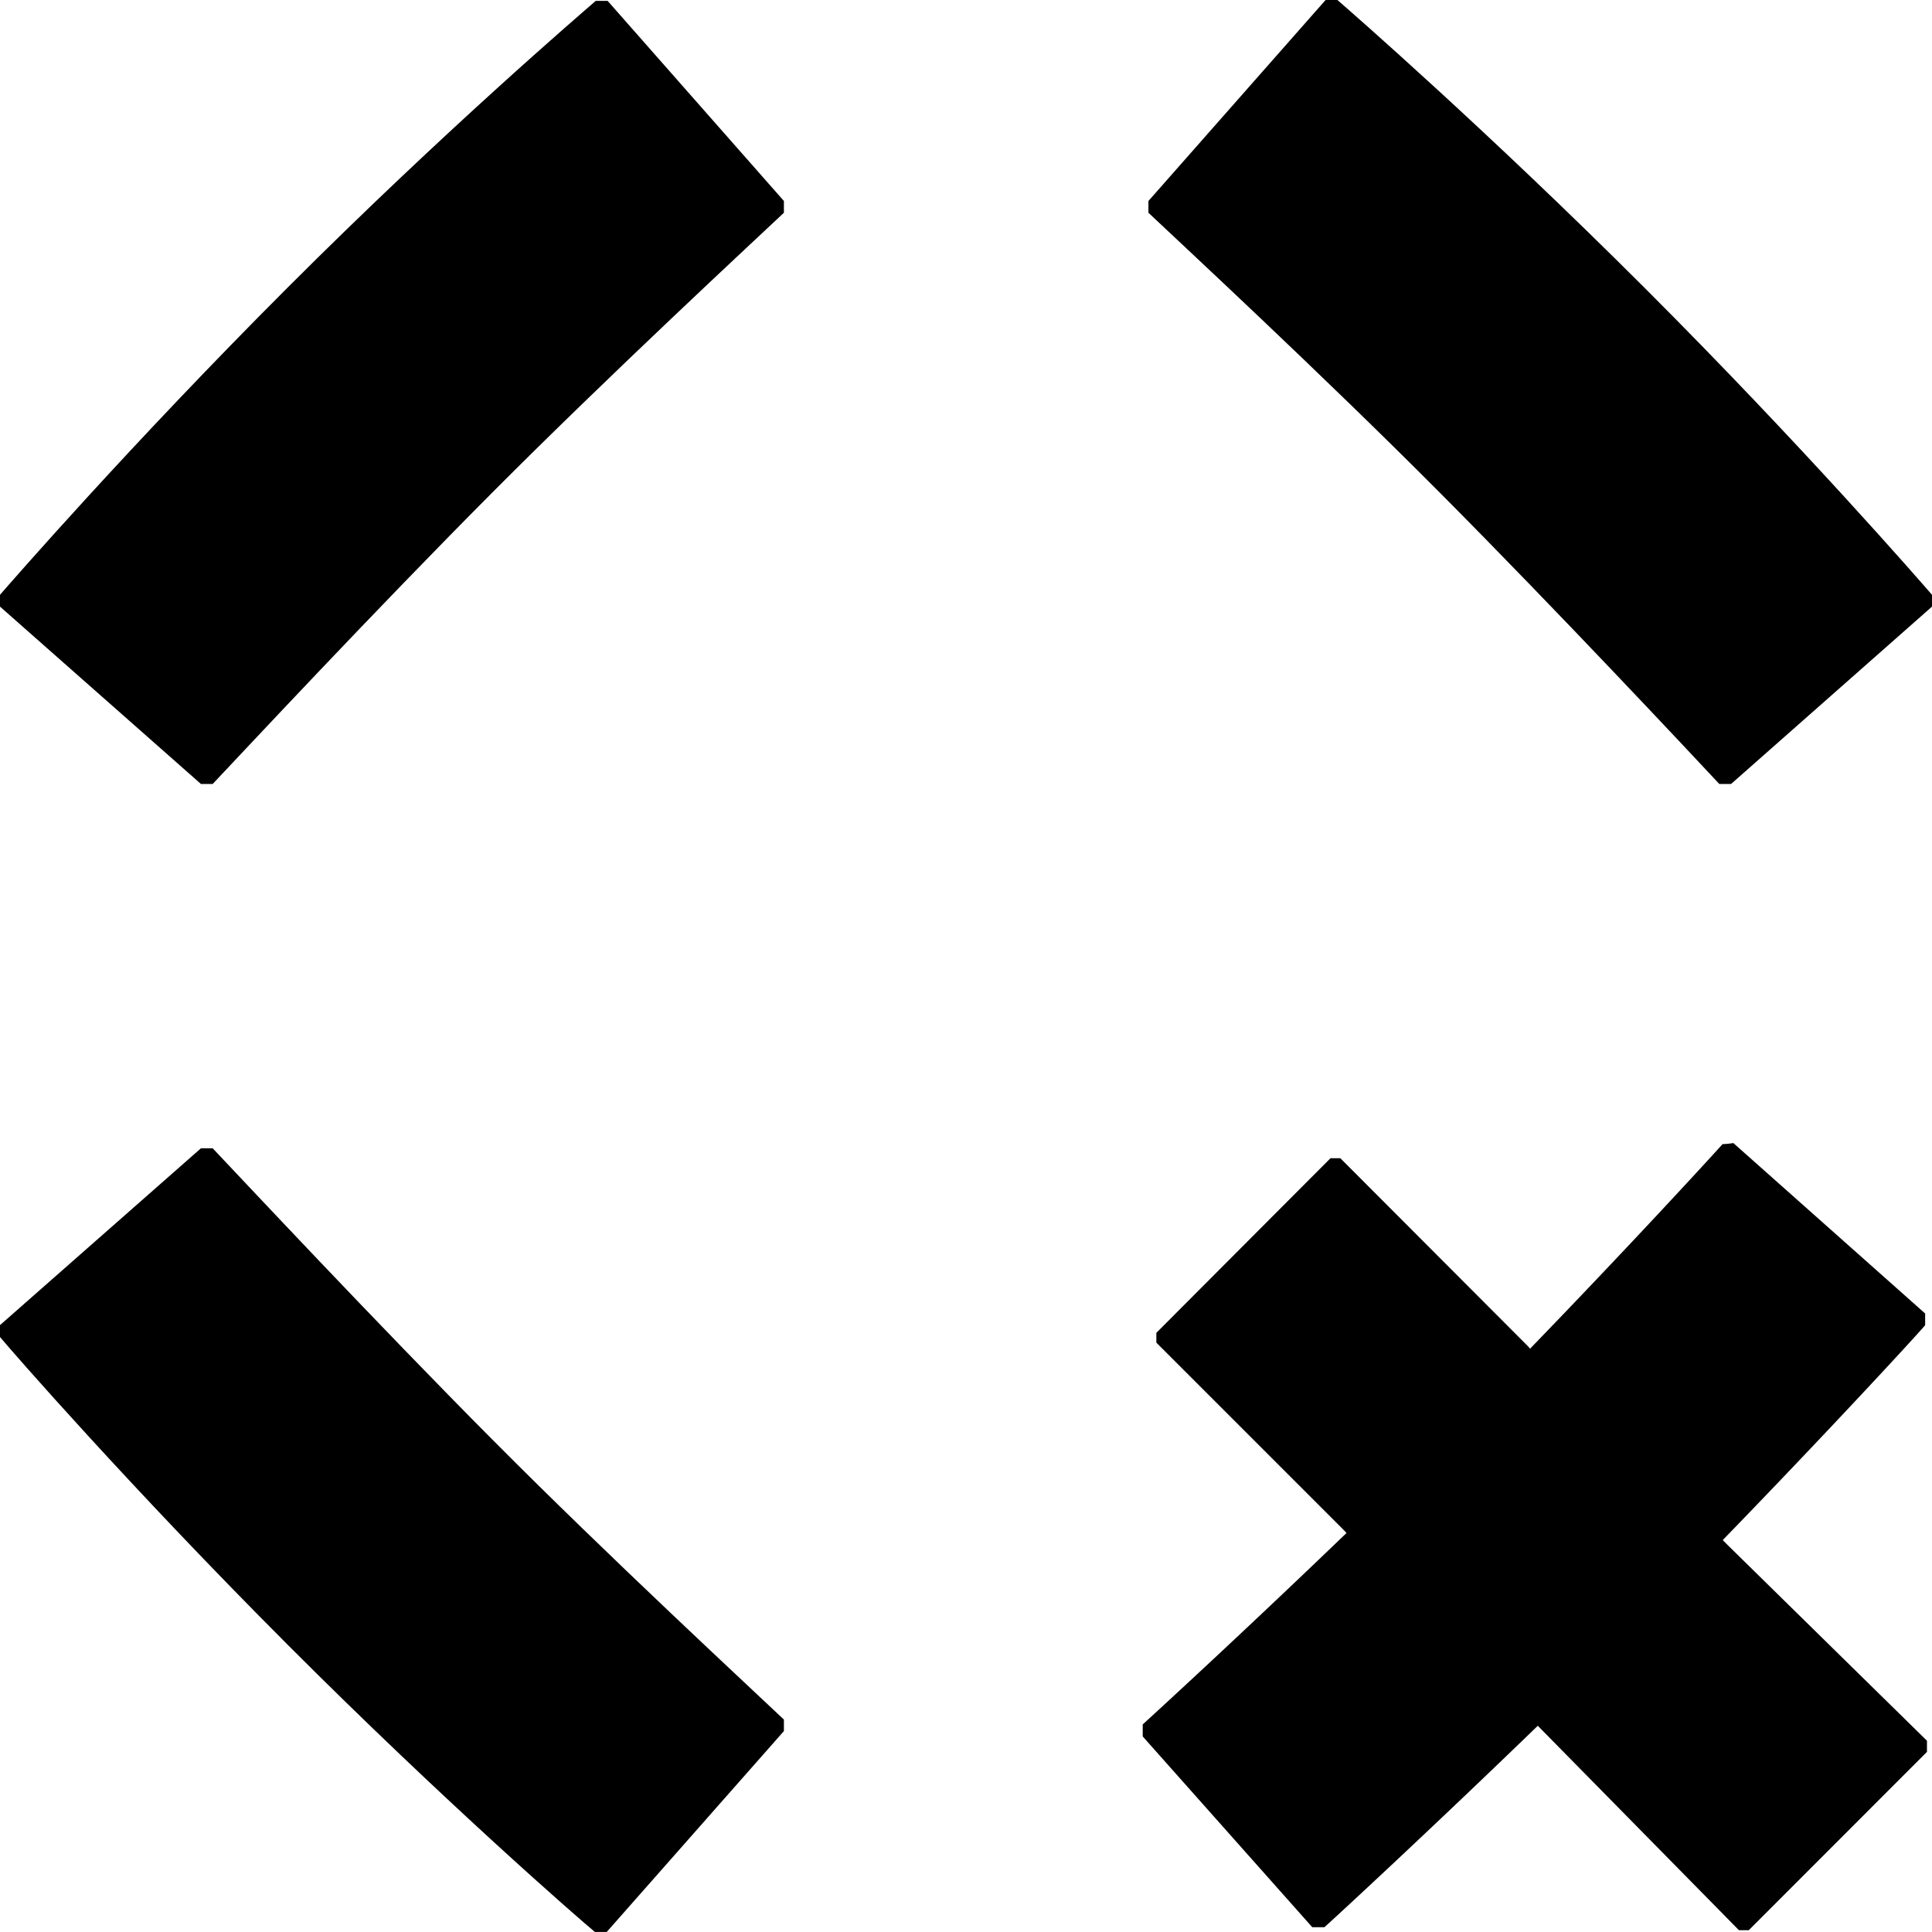 <svg xmlns="http://www.w3.org/2000/svg" width="28.769" height="28.77" viewBox="0 0 28.769 28.77"><path d="M11.673,3.166c-.483.455-2.583,2.4-4.34,4.164s-3.708,3.857-4.166,4.342H2.992L0,9.031V8.855c.175-.2,1.937-2.228,4.282-4.574S8.667.189,8.871.011h.177l2.625,2.98Z" transform="translate(0 0.002)"/><path d="M23.445,11.674l2.992-2.641V8.857c-.174-.2-1.935-2.228-4.283-4.574S17.786.176,17.583,0h-.176L14.769,2.993v.175c.482.455,2.58,2.4,4.335,4.164s3.712,3.857,4.166,4.342Z" transform="translate(2.332)"/><path d="M11.673,23.274c-.483-.459-2.583-2.4-4.34-4.168S3.625,15.25,3.167,14.767H2.992L0,17.4v.177c.175.211,1.937,2.232,4.282,4.581s4.366,4.106,4.576,4.278h.177l2.638-2.991Z" transform="translate(0 2.332)"/><path d="M23.389,20.67l-.057-.058c1.552-1.6,2.876-3.035,3.014-3.2v-.174L23.49,14.7a1.335,1.335,0,0,1-.161.016c-.325.361-1.509,1.644-2.866,3.046l-.031-.036-2.794-2.8h-.147l-2.593,2.6v.146l2.8,2.8.031.035c-1.4,1.348-2.672,2.52-3.034,2.85v.179l2.525,2.841H17.4c.159-.141,1.589-1.462,3.178-3l.056.057,2.939,2.987h.147l2.653-2.655V23.6Z" transform="translate(2.321 2.321)"/></svg>